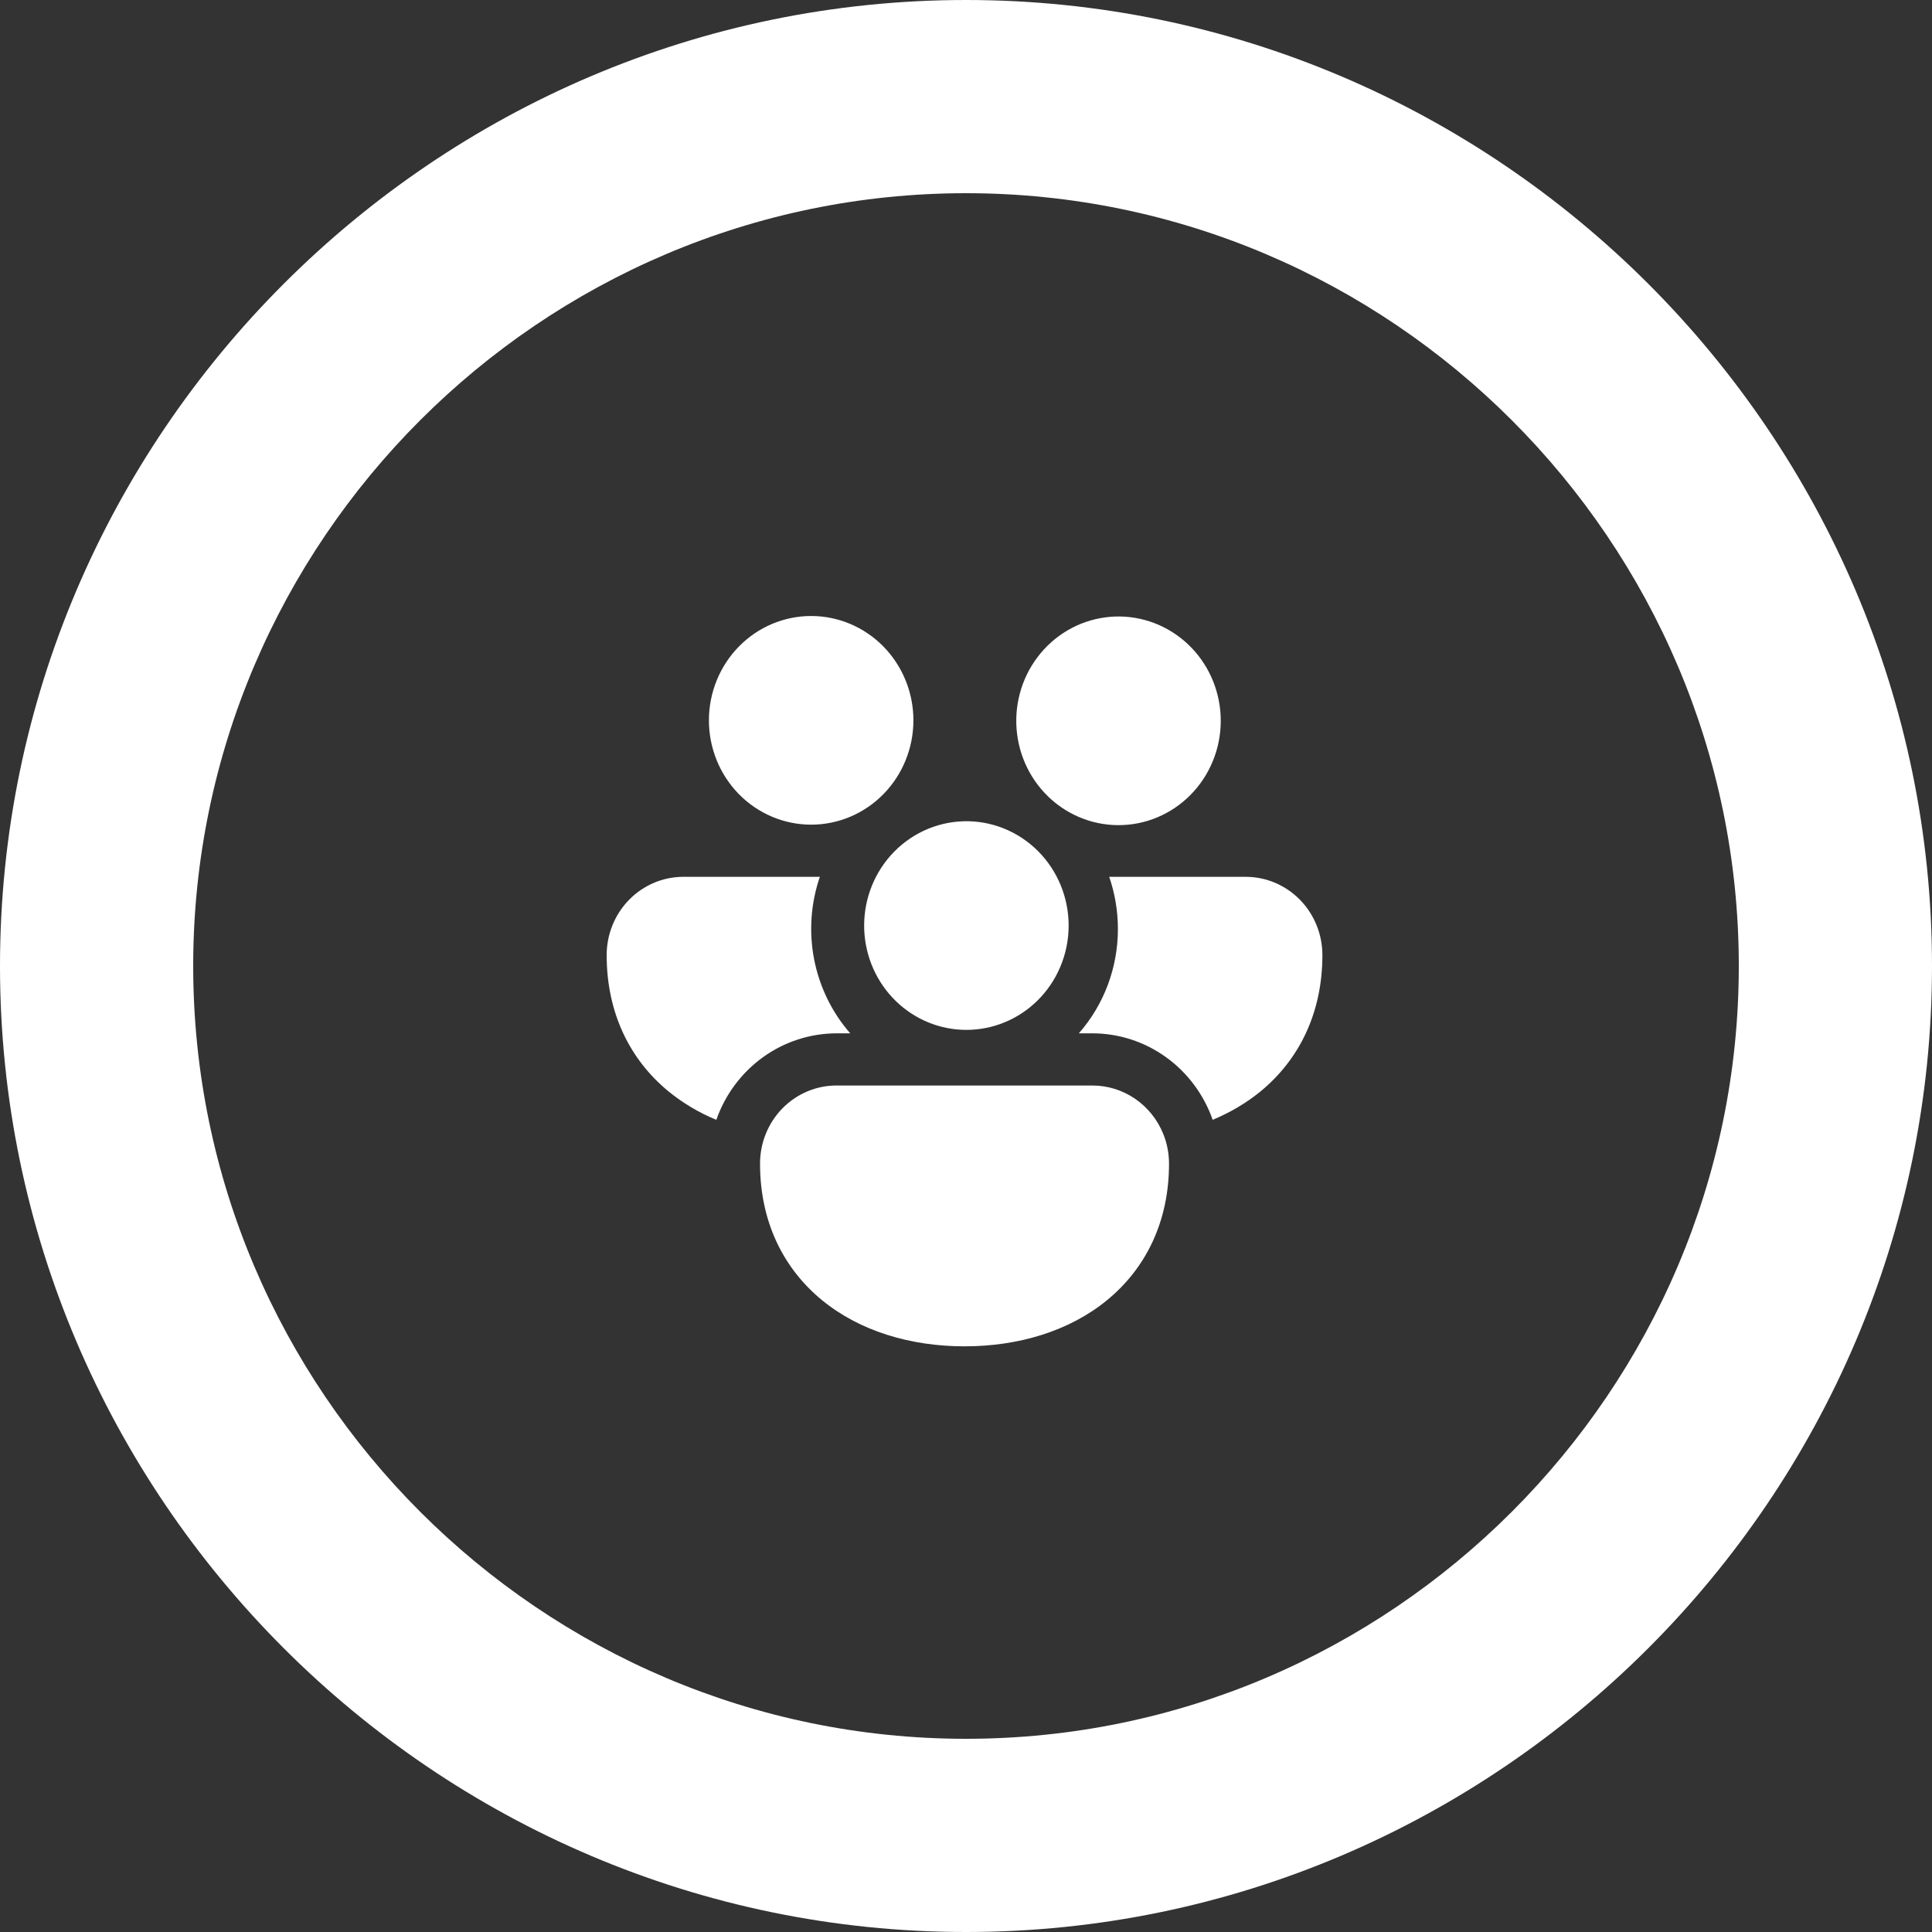 <svg width="207" height="207" viewBox="0 0 207 207" fill="none" xmlns="http://www.w3.org/2000/svg">
<rect x="0" y="0" width="207" height="207" fill="#333333" stroke="none"/>
<path d="M103.5 186.3C57.96 186.3 20.7 149.04 20.7 103.5C20.7 57.96 57.96 20.7 103.5 20.7C149.04 20.7 186.3 57.96 186.3 103.5C186.3 149.04 149.04 186.3 103.5 186.3ZM103.5 0C46.575 0 0 46.575 0 103.5C0 160.425 46.575 207 103.5 207C160.425 207 207 160.425 207 103.5C207 46.575 160.425 0 103.5 0Z" fill="white"/>
<path d="M75.955 77.179C75.955 74.214 77.109 71.371 79.164 69.274C81.218 67.178 84.005 66 86.91 66C89.815 66 92.602 67.178 94.656 69.274C96.711 71.371 97.865 74.214 97.865 77.179C97.865 80.143 96.711 82.987 94.656 85.083C92.602 87.179 89.815 88.357 86.91 88.357C84.005 88.357 81.218 87.179 79.164 85.083C77.109 82.987 75.955 80.143 75.955 77.179ZM113.087 86.032L113.317 86.211C115.641 87.969 118.552 88.717 121.415 88.293C124.278 87.869 126.86 86.306 128.598 83.946C130.336 81.586 131.089 78.621 130.692 75.697C130.295 72.773 128.781 70.128 126.48 68.339C124.179 66.55 121.278 65.762 118.409 66.148C115.541 66.533 112.939 68.061 111.171 70.397C109.402 72.733 108.611 75.689 108.97 78.618C109.329 81.547 110.809 84.212 113.087 86.032ZM93.856 93.946C94.543 92.617 95.487 91.443 96.63 90.494C97.773 89.546 99.092 88.842 100.507 88.426C101.923 88.009 103.406 87.888 104.869 88.07C106.331 88.252 107.742 88.733 109.018 89.485C110.294 90.236 111.409 91.243 112.295 92.444C113.181 93.645 113.82 95.016 114.175 96.475C114.53 97.934 114.593 99.451 114.36 100.935C114.126 102.42 113.602 103.841 112.819 105.114C111.311 107.563 108.931 109.32 106.181 110.016C103.43 110.713 100.521 110.294 98.067 108.849C95.612 107.403 93.802 105.043 93.016 102.264C92.231 99.485 92.532 96.504 93.856 93.946ZM73.216 93.946H87.841C86.868 96.783 86.656 99.834 87.228 102.783C87.8 105.731 89.135 108.47 91.095 110.714H89.649C86.825 110.714 84.07 111.604 81.76 113.263C79.451 114.922 77.701 117.268 76.749 119.981C74.911 119.228 73.189 118.205 71.639 116.946C67.52 113.565 65 108.568 65 102.33C65 100.107 65.866 97.974 67.406 96.402C68.947 94.83 71.037 93.946 73.216 93.946ZM117.036 110.714C119.859 110.714 122.614 111.605 124.922 113.264C127.23 114.922 128.979 117.269 129.93 119.981C131.793 119.204 133.518 118.193 135.046 116.946C139.165 113.565 141.685 108.568 141.685 102.33C141.685 100.107 140.819 97.974 139.279 96.402C137.738 94.83 135.648 93.946 133.469 93.946H118.844C119.446 95.696 119.775 97.579 119.775 99.536C119.78 103.661 118.289 107.643 115.59 110.714H117.036ZM124.634 121.49C125.033 122.474 125.252 123.558 125.252 124.688C125.252 130.925 122.738 135.922 118.614 139.303C114.555 142.629 109.11 144.25 103.342 144.25C97.575 144.25 92.13 142.629 88.071 139.303C83.952 135.922 81.433 130.925 81.433 124.688C81.43 123.586 81.64 122.494 82.052 121.476C82.464 120.457 83.069 119.532 83.832 118.753C84.596 117.973 85.503 117.356 86.501 116.936C87.499 116.515 88.569 116.301 89.649 116.304H117.036C118.664 116.303 120.254 116.796 121.607 117.719C122.96 118.643 124.013 119.955 124.634 121.49Z" fill="white"/>
</svg>
